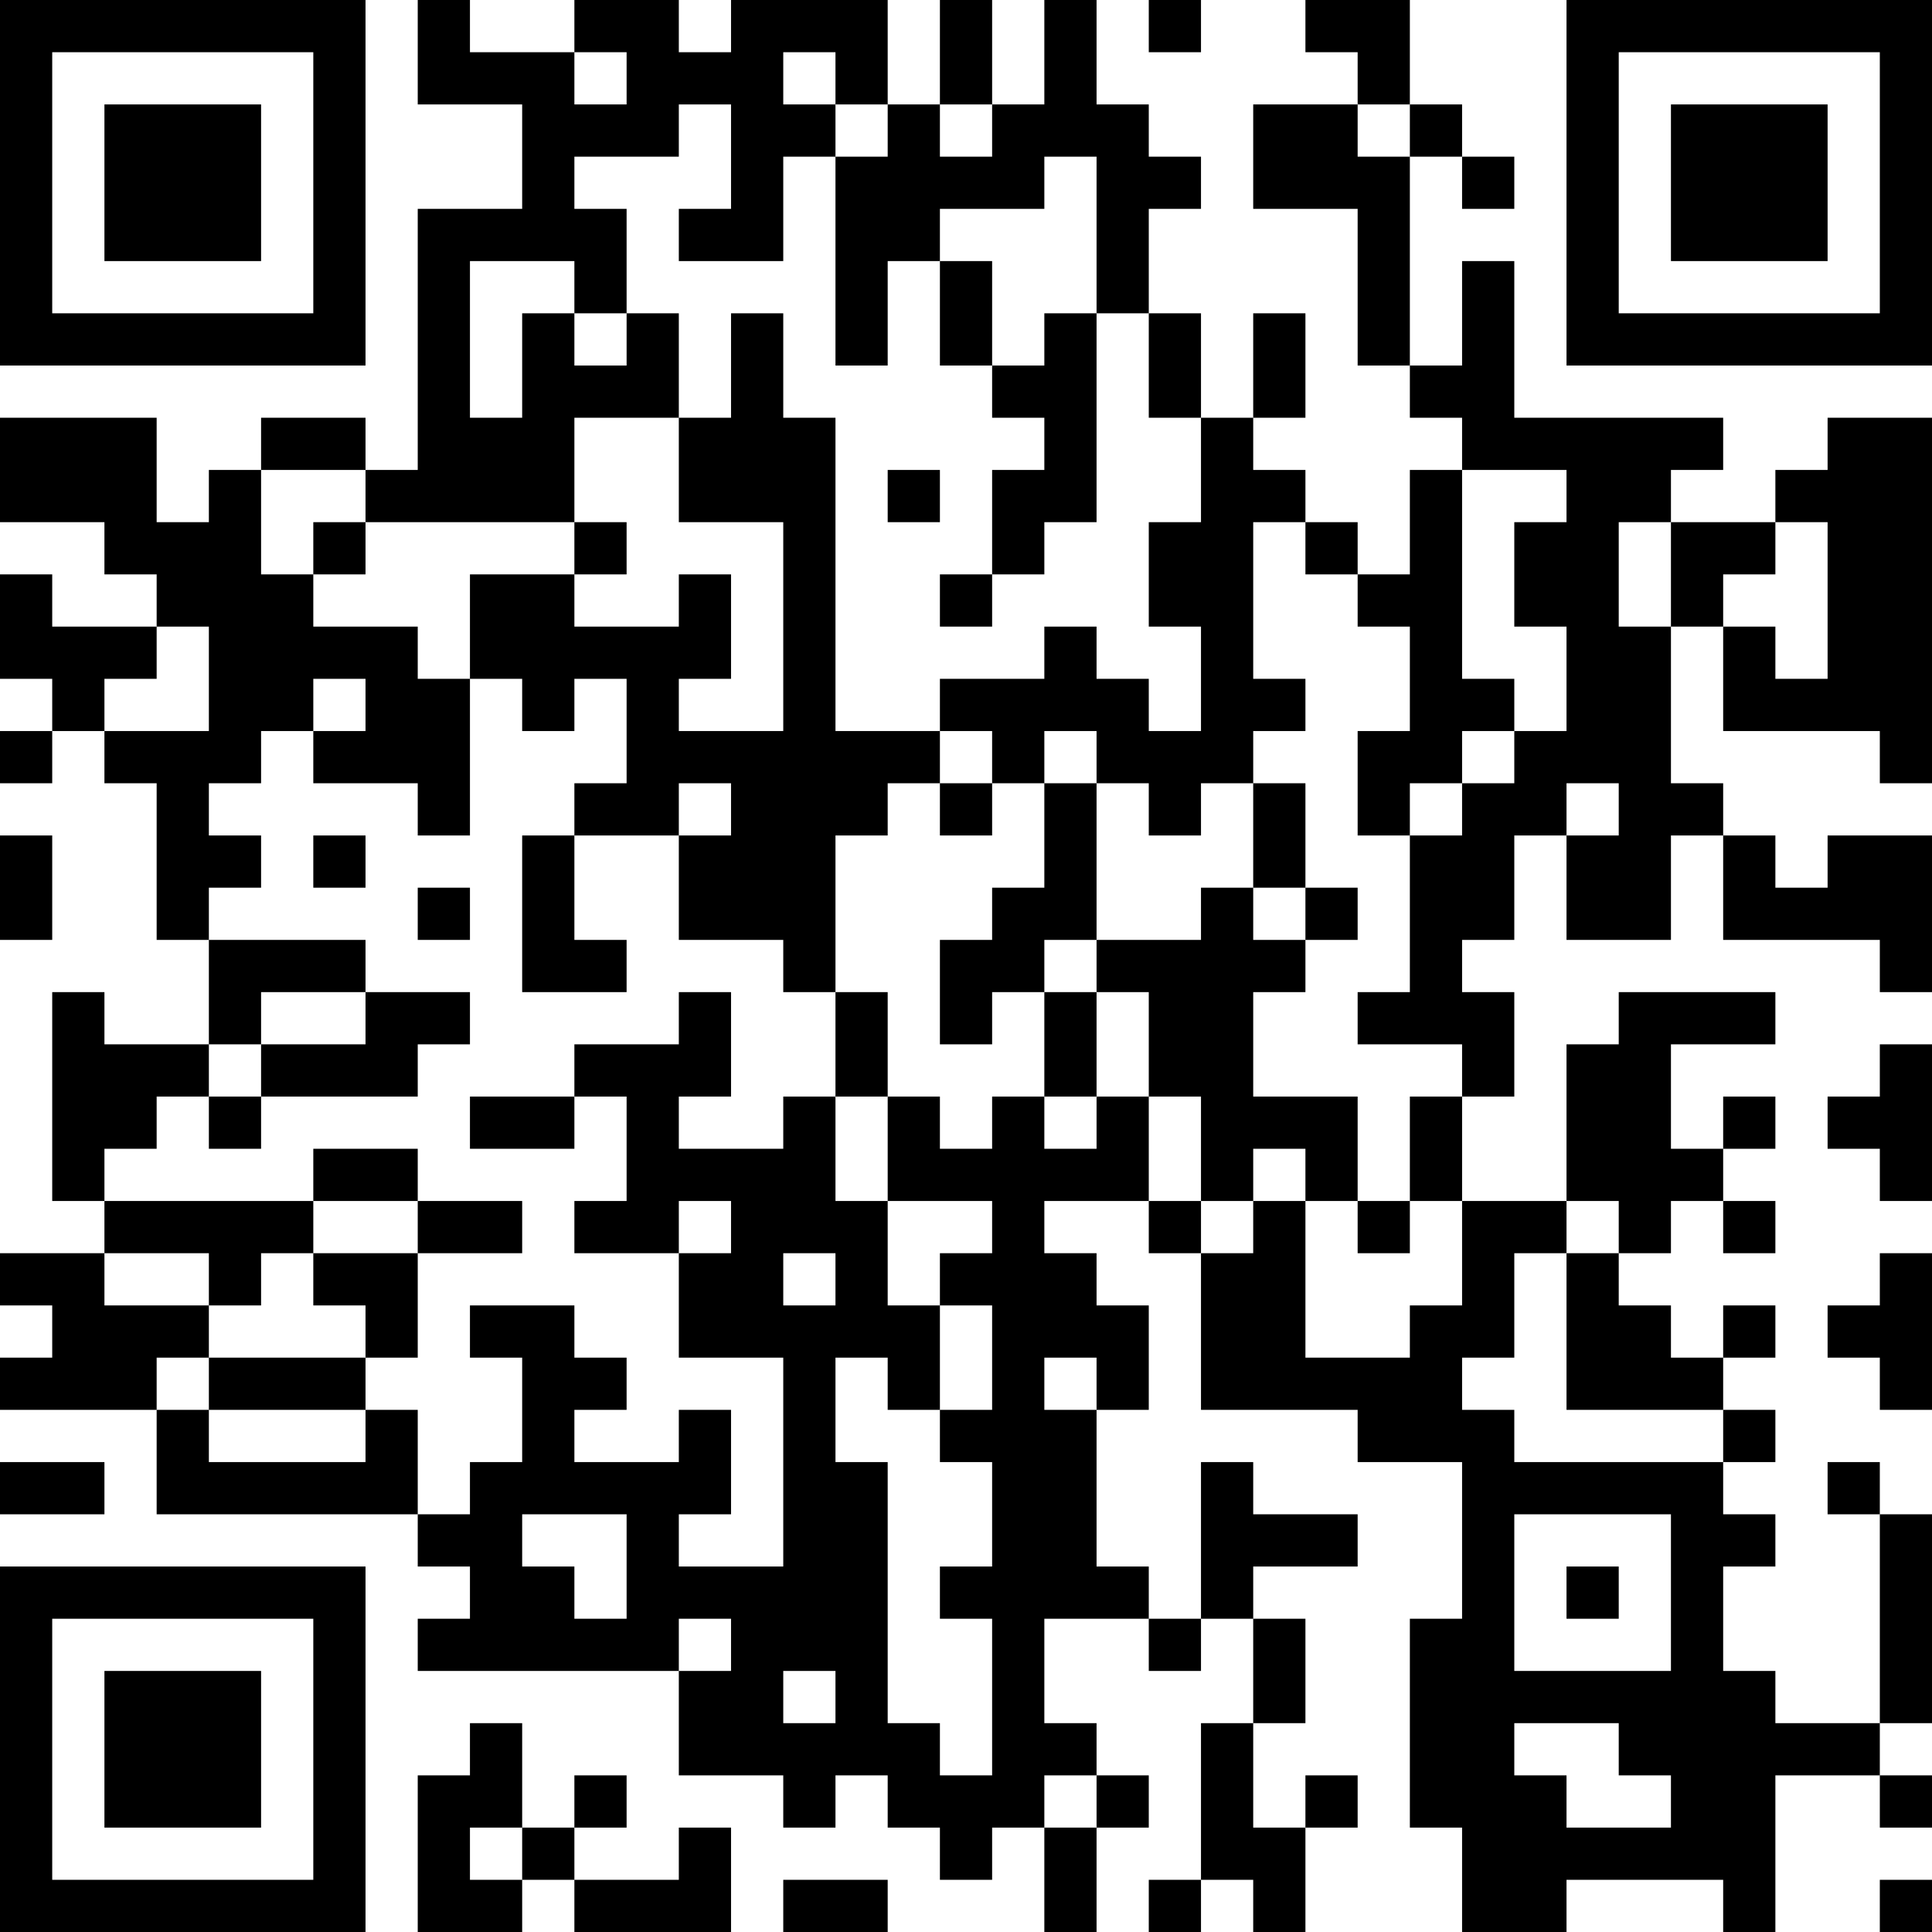 <?xml version="1.0" encoding="UTF-8"?>
<svg xmlns="http://www.w3.org/2000/svg" version="1.1" width="400" height="400" viewBox="0 0 400 400"><rect x="0" y="0" width="400" height="400" fill="#ffffff"/><g transform="scale(10.811)"><g transform="translate(0,0)"><path fill-rule="evenodd" d="M8 0L8 2L10 2L10 4L8 4L8 9L7 9L7 8L5 8L5 9L4 9L4 10L3 10L3 8L0 8L0 10L2 10L2 11L3 11L3 12L1 12L1 11L0 11L0 13L1 13L1 14L0 14L0 15L1 15L1 14L2 14L2 15L3 15L3 18L4 18L4 20L2 20L2 19L1 19L1 23L2 23L2 24L0 24L0 25L1 25L1 26L0 26L0 27L3 27L3 29L8 29L8 30L9 30L9 31L8 31L8 32L13 32L13 34L15 34L15 35L16 35L16 34L17 34L17 35L18 35L18 36L19 36L19 35L20 35L20 37L21 37L21 35L22 35L22 34L21 34L21 33L20 33L20 31L22 31L22 32L23 32L23 31L24 31L24 33L23 33L23 36L22 36L22 37L23 37L23 36L24 36L24 37L25 37L25 35L26 35L26 34L25 34L25 35L24 35L24 33L25 33L25 31L24 31L24 30L26 30L26 29L24 29L24 28L23 28L23 31L22 31L22 30L21 30L21 27L22 27L22 25L21 25L21 24L20 24L20 23L22 23L22 24L23 24L23 27L26 27L26 28L28 28L28 31L27 31L27 35L28 35L28 37L30 37L30 36L33 36L33 37L34 37L34 34L36 34L36 35L37 35L37 34L36 34L36 33L37 33L37 29L36 29L36 28L35 28L35 29L36 29L36 33L34 33L34 32L33 32L33 30L34 30L34 29L33 29L33 28L34 28L34 27L33 27L33 26L34 26L34 25L33 25L33 26L32 26L32 25L31 25L31 24L32 24L32 23L33 23L33 24L34 24L34 23L33 23L33 22L34 22L34 21L33 21L33 22L32 22L32 20L34 20L34 19L31 19L31 20L30 20L30 23L28 23L28 21L29 21L29 19L28 19L28 18L29 18L29 16L30 16L30 18L32 18L32 16L33 16L33 18L36 18L36 19L37 19L37 16L35 16L35 17L34 17L34 16L33 16L33 15L32 15L32 12L33 12L33 14L36 14L36 15L37 15L37 8L35 8L35 9L34 9L34 10L32 10L32 9L33 9L33 8L29 8L29 5L28 5L28 7L27 7L27 3L28 3L28 4L29 4L29 3L28 3L28 2L27 2L27 0L25 0L25 1L26 1L26 2L24 2L24 4L26 4L26 7L27 7L27 8L28 8L28 9L27 9L27 11L26 11L26 10L25 10L25 9L24 9L24 8L25 8L25 6L24 6L24 8L23 8L23 6L22 6L22 4L23 4L23 3L22 3L22 2L21 2L21 0L20 0L20 2L19 2L19 0L18 0L18 2L17 2L17 0L14 0L14 1L13 1L13 0L11 0L11 1L9 1L9 0ZM22 0L22 1L23 1L23 0ZM11 1L11 2L12 2L12 1ZM15 1L15 2L16 2L16 3L15 3L15 5L13 5L13 4L14 4L14 2L13 2L13 3L11 3L11 4L12 4L12 6L11 6L11 5L9 5L9 8L10 8L10 6L11 6L11 7L12 7L12 6L13 6L13 8L11 8L11 10L7 10L7 9L5 9L5 11L6 11L6 12L8 12L8 13L9 13L9 16L8 16L8 15L6 15L6 14L7 14L7 13L6 13L6 14L5 14L5 15L4 15L4 16L5 16L5 17L4 17L4 18L7 18L7 19L5 19L5 20L4 20L4 21L3 21L3 22L2 22L2 23L6 23L6 24L5 24L5 25L4 25L4 24L2 24L2 25L4 25L4 26L3 26L3 27L4 27L4 28L7 28L7 27L8 27L8 29L9 29L9 28L10 28L10 26L9 26L9 25L11 25L11 26L12 26L12 27L11 27L11 28L13 28L13 27L14 27L14 29L13 29L13 30L15 30L15 26L13 26L13 24L14 24L14 23L13 23L13 24L11 24L11 23L12 23L12 21L11 21L11 20L13 20L13 19L14 19L14 21L13 21L13 22L15 22L15 21L16 21L16 23L17 23L17 25L18 25L18 27L17 27L17 26L16 26L16 28L17 28L17 33L18 33L18 34L19 34L19 31L18 31L18 30L19 30L19 28L18 28L18 27L19 27L19 25L18 25L18 24L19 24L19 23L17 23L17 21L18 21L18 22L19 22L19 21L20 21L20 22L21 22L21 21L22 21L22 23L23 23L23 24L24 24L24 23L25 23L25 26L27 26L27 25L28 25L28 23L27 23L27 21L28 21L28 20L26 20L26 19L27 19L27 16L28 16L28 15L29 15L29 14L30 14L30 12L29 12L29 10L30 10L30 9L28 9L28 13L29 13L29 14L28 14L28 15L27 15L27 16L26 16L26 14L27 14L27 12L26 12L26 11L25 11L25 10L24 10L24 13L25 13L25 14L24 14L24 15L23 15L23 16L22 16L22 15L21 15L21 14L20 14L20 15L19 15L19 14L18 14L18 13L20 13L20 12L21 12L21 13L22 13L22 14L23 14L23 12L22 12L22 10L23 10L23 8L22 8L22 6L21 6L21 3L20 3L20 4L18 4L18 5L17 5L17 7L16 7L16 3L17 3L17 2L16 2L16 1ZM18 2L18 3L19 3L19 2ZM26 2L26 3L27 3L27 2ZM18 5L18 7L19 7L19 8L20 8L20 9L19 9L19 11L18 11L18 12L19 12L19 11L20 11L20 10L21 10L21 6L20 6L20 7L19 7L19 5ZM14 6L14 8L13 8L13 10L15 10L15 14L13 14L13 13L14 13L14 11L13 11L13 12L11 12L11 11L12 11L12 10L11 10L11 11L9 11L9 13L10 13L10 14L11 14L11 13L12 13L12 15L11 15L11 16L10 16L10 19L12 19L12 18L11 18L11 16L13 16L13 18L15 18L15 19L16 19L16 21L17 21L17 19L16 19L16 16L17 16L17 15L18 15L18 16L19 16L19 15L18 15L18 14L16 14L16 8L15 8L15 6ZM17 9L17 10L18 10L18 9ZM6 10L6 11L7 11L7 10ZM31 10L31 12L32 12L32 10ZM34 10L34 11L33 11L33 12L34 12L34 13L35 13L35 10ZM3 12L3 13L2 13L2 14L4 14L4 12ZM13 15L13 16L14 16L14 15ZM20 15L20 17L19 17L19 18L18 18L18 20L19 20L19 19L20 19L20 21L21 21L21 19L22 19L22 21L23 21L23 23L24 23L24 22L25 22L25 23L26 23L26 24L27 24L27 23L26 23L26 21L24 21L24 19L25 19L25 18L26 18L26 17L25 17L25 15L24 15L24 17L23 17L23 18L21 18L21 15ZM30 15L30 16L31 16L31 15ZM0 16L0 18L1 18L1 16ZM6 16L6 17L7 17L7 16ZM8 17L8 18L9 18L9 17ZM24 17L24 18L25 18L25 17ZM20 18L20 19L21 19L21 18ZM7 19L7 20L5 20L5 21L4 21L4 22L5 22L5 21L8 21L8 20L9 20L9 19ZM36 20L36 21L35 21L35 22L36 22L36 23L37 23L37 20ZM9 21L9 22L11 22L11 21ZM6 22L6 23L8 23L8 24L6 24L6 25L7 25L7 26L4 26L4 27L7 27L7 26L8 26L8 24L10 24L10 23L8 23L8 22ZM30 23L30 24L29 24L29 26L28 26L28 27L29 27L29 28L33 28L33 27L30 27L30 24L31 24L31 23ZM15 24L15 25L16 25L16 24ZM36 24L36 25L35 25L35 26L36 26L36 27L37 27L37 24ZM20 26L20 27L21 27L21 26ZM0 28L0 29L2 29L2 28ZM10 29L10 30L11 30L11 31L12 31L12 29ZM29 29L29 32L32 32L32 29ZM30 30L30 31L31 31L31 30ZM13 31L13 32L14 32L14 31ZM15 32L15 33L16 33L16 32ZM9 33L9 34L8 34L8 37L10 37L10 36L11 36L11 37L14 37L14 35L13 35L13 36L11 36L11 35L12 35L12 34L11 34L11 35L10 35L10 33ZM29 33L29 34L30 34L30 35L32 35L32 34L31 34L31 33ZM20 34L20 35L21 35L21 34ZM9 35L9 36L10 36L10 35ZM15 36L15 37L17 37L17 36ZM36 36L36 37L37 37L37 36ZM0 0L0 7L7 7L7 0ZM1 1L1 6L6 6L6 1ZM2 2L2 5L5 5L5 2ZM30 0L30 7L37 7L37 0ZM31 1L31 6L36 6L36 1ZM32 2L32 5L35 5L35 2ZM0 30L0 37L7 37L7 30ZM1 31L1 36L6 36L6 31ZM2 32L2 35L5 35L5 32Z" fill="#000000"/></g></g></svg>
